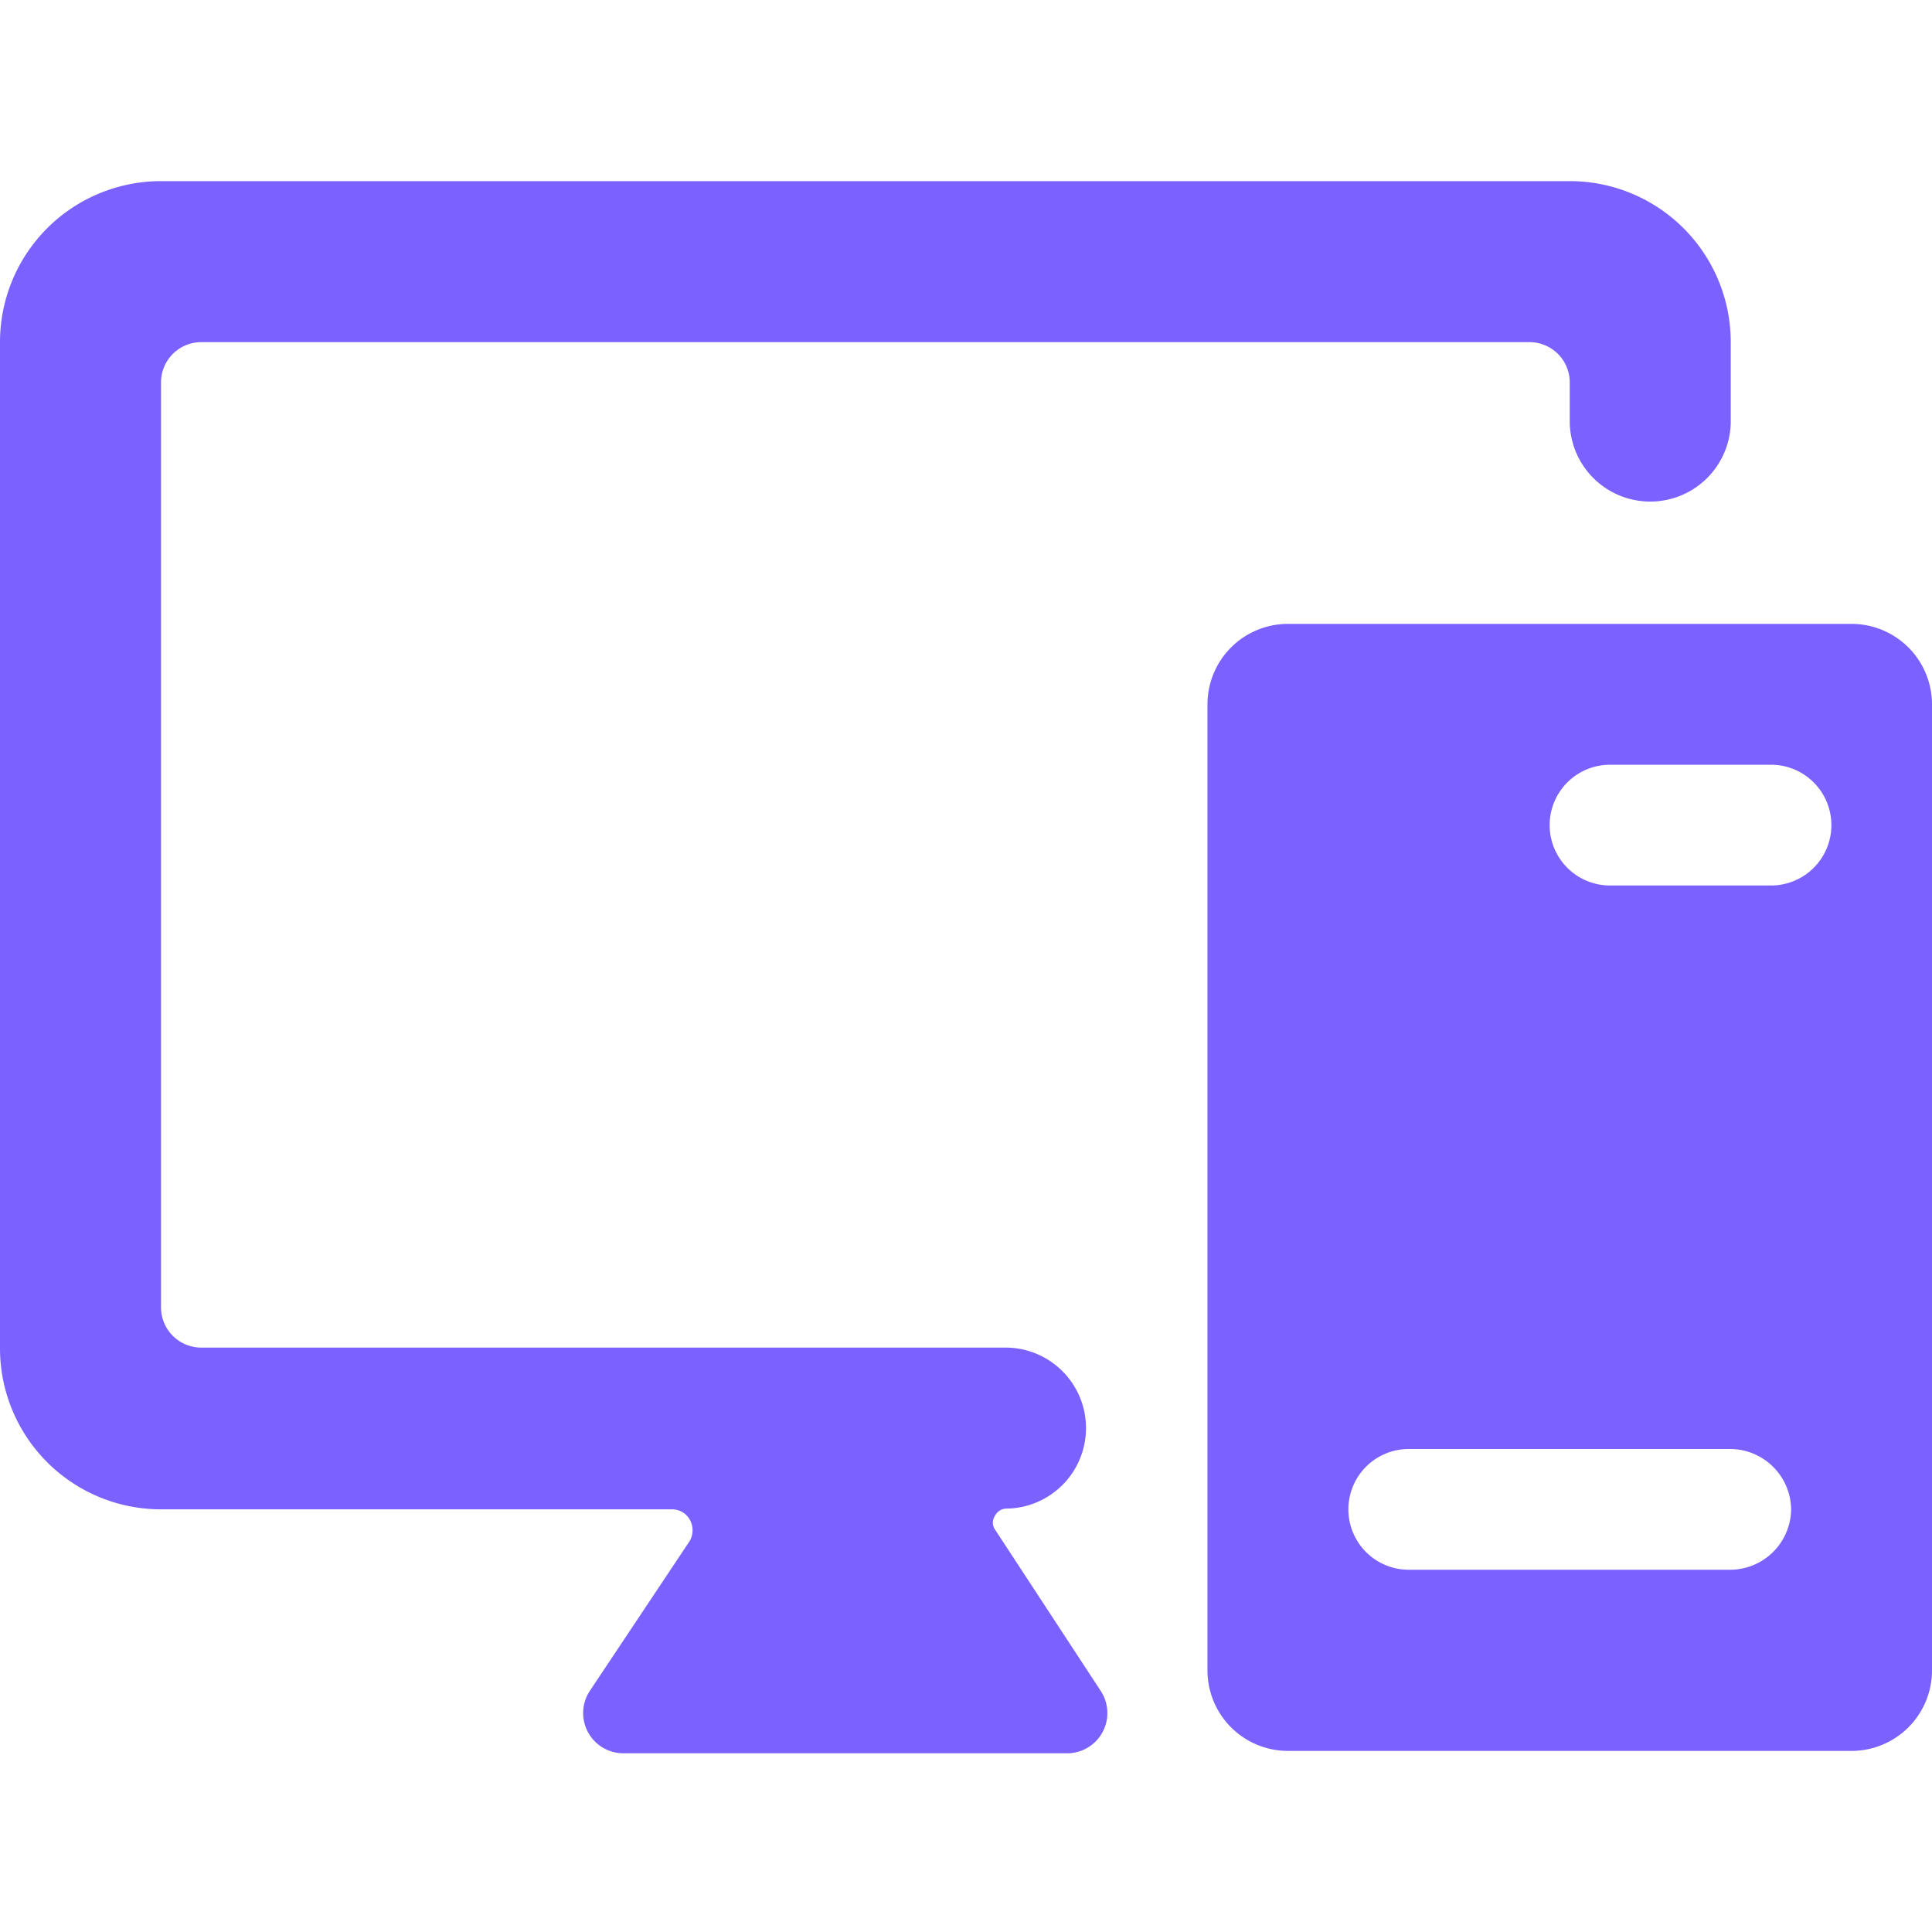 <?xml version="1.0" encoding="UTF-8"?> <svg xmlns="http://www.w3.org/2000/svg" viewBox="0 0 64 64" id="Desktop-Computer-1--Streamline-Ultimate.svg" height="64" width="64"><desc>Desktop Computer 1 Streamline Icon: https://streamlinehq.com</desc><g><path d="M32.96 50.667a0.4 0.4 0 0 1 0 -0.453 0.427 0.427 0 0 1 0.4 -0.24 2.667 2.667 0 0 0 0 -5.333H6.667a1.333 1.333 0 0 1 -1.333 -1.333V12.667a1.333 1.333 0 0 1 1.333 -1.333H50.667a1.333 1.333 0 0 1 1.333 1.333v1.333a2.667 2.667 0 0 0 5.333 0v-2.667a5.333 5.333 0 0 0 -5.333 -5.333H5.333a5.333 5.333 0 0 0 -5.333 5.333v33.333a5.333 5.333 0 0 0 5.333 5.333h16.933a0.667 0.667 0 0 1 0.587 0.347 0.72 0.72 0 0 1 0 0.693L19.547 56a1.333 1.333 0 0 0 1.12 2.08h14.667a1.333 1.333 0 0 0 1.12 -2.08Z" fill="#7b61ff" stroke-width="1"></path><path d="M61.333 20.667h-18.667a2.667 2.667 0 0 0 -2.667 2.667v32a2.667 2.667 0 0 0 2.667 2.667h18.667a2.667 2.667 0 0 0 2.667 -2.667v-32a2.667 2.667 0 0 0 -2.667 -2.667ZM58.667 29.333h-5.333a2 2 0 0 1 0 -4h5.333a2 2 0 0 1 0 4Zm0.667 20.667a2.027 2.027 0 0 1 -2 2h-10.667a2 2 0 0 1 0 -4h10.667a2.027 2.027 0 0 1 2 2Z" fill="#7b61ff" stroke-width="1"></path></g></svg> 